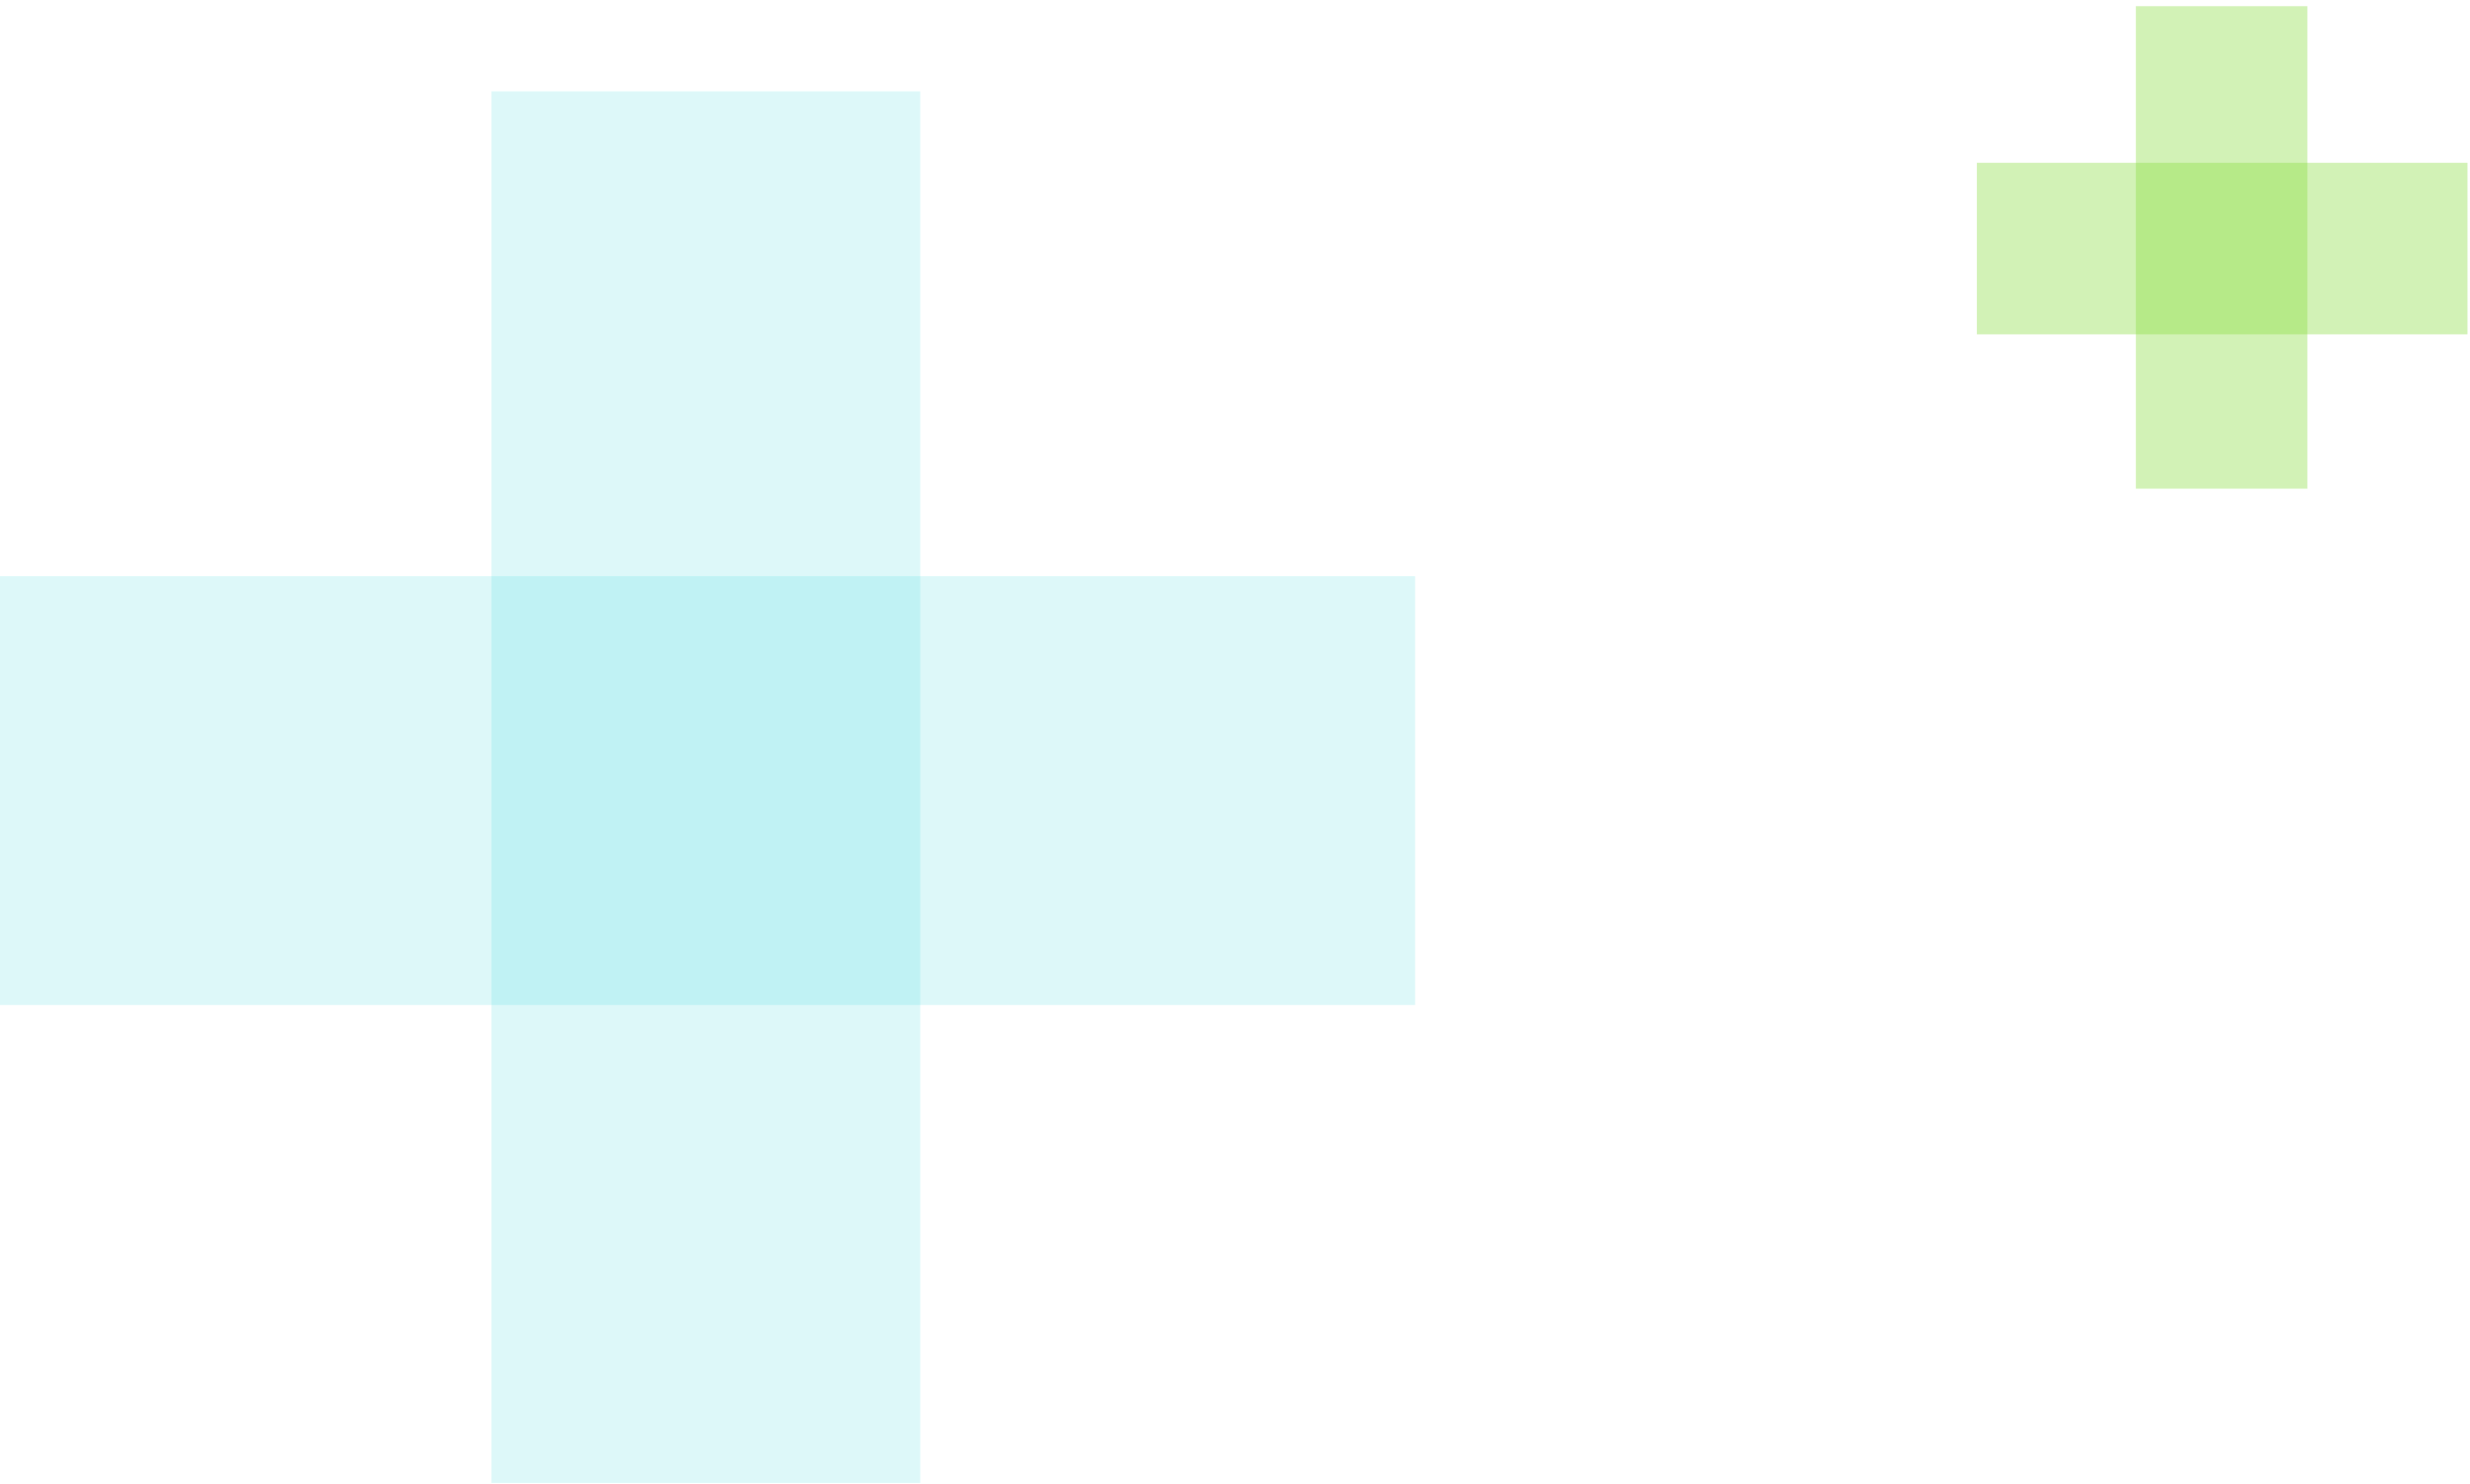 <svg xmlns="http://www.w3.org/2000/svg" width="288" height="173" viewBox="0 0 288 173"><g><g><g><path fill="none" stroke="#1ccfdb" stroke-miterlimit="20" stroke-opacity=".15" stroke-width="50" d="M0 92.179h165"/></g><g transform="rotate(90 82.305 91.78)"><path fill="none" stroke="#1ccfdb" stroke-miterlimit="20" stroke-opacity=".15" stroke-width="50" d="M1.177 91.782h162.252"/></g></g><g><g><path fill="none" stroke="#84db3b" stroke-miterlimit="20" stroke-opacity=".37" stroke-width="20" d="M230.5 28.984h57.207"/></g><g transform="rotate(90 259.035 28.85)"><path fill="none" stroke="#84db3b" stroke-miterlimit="20" stroke-opacity=".37" stroke-width="20" d="M230.908 28.846h56.254"/></g></g></g></svg>